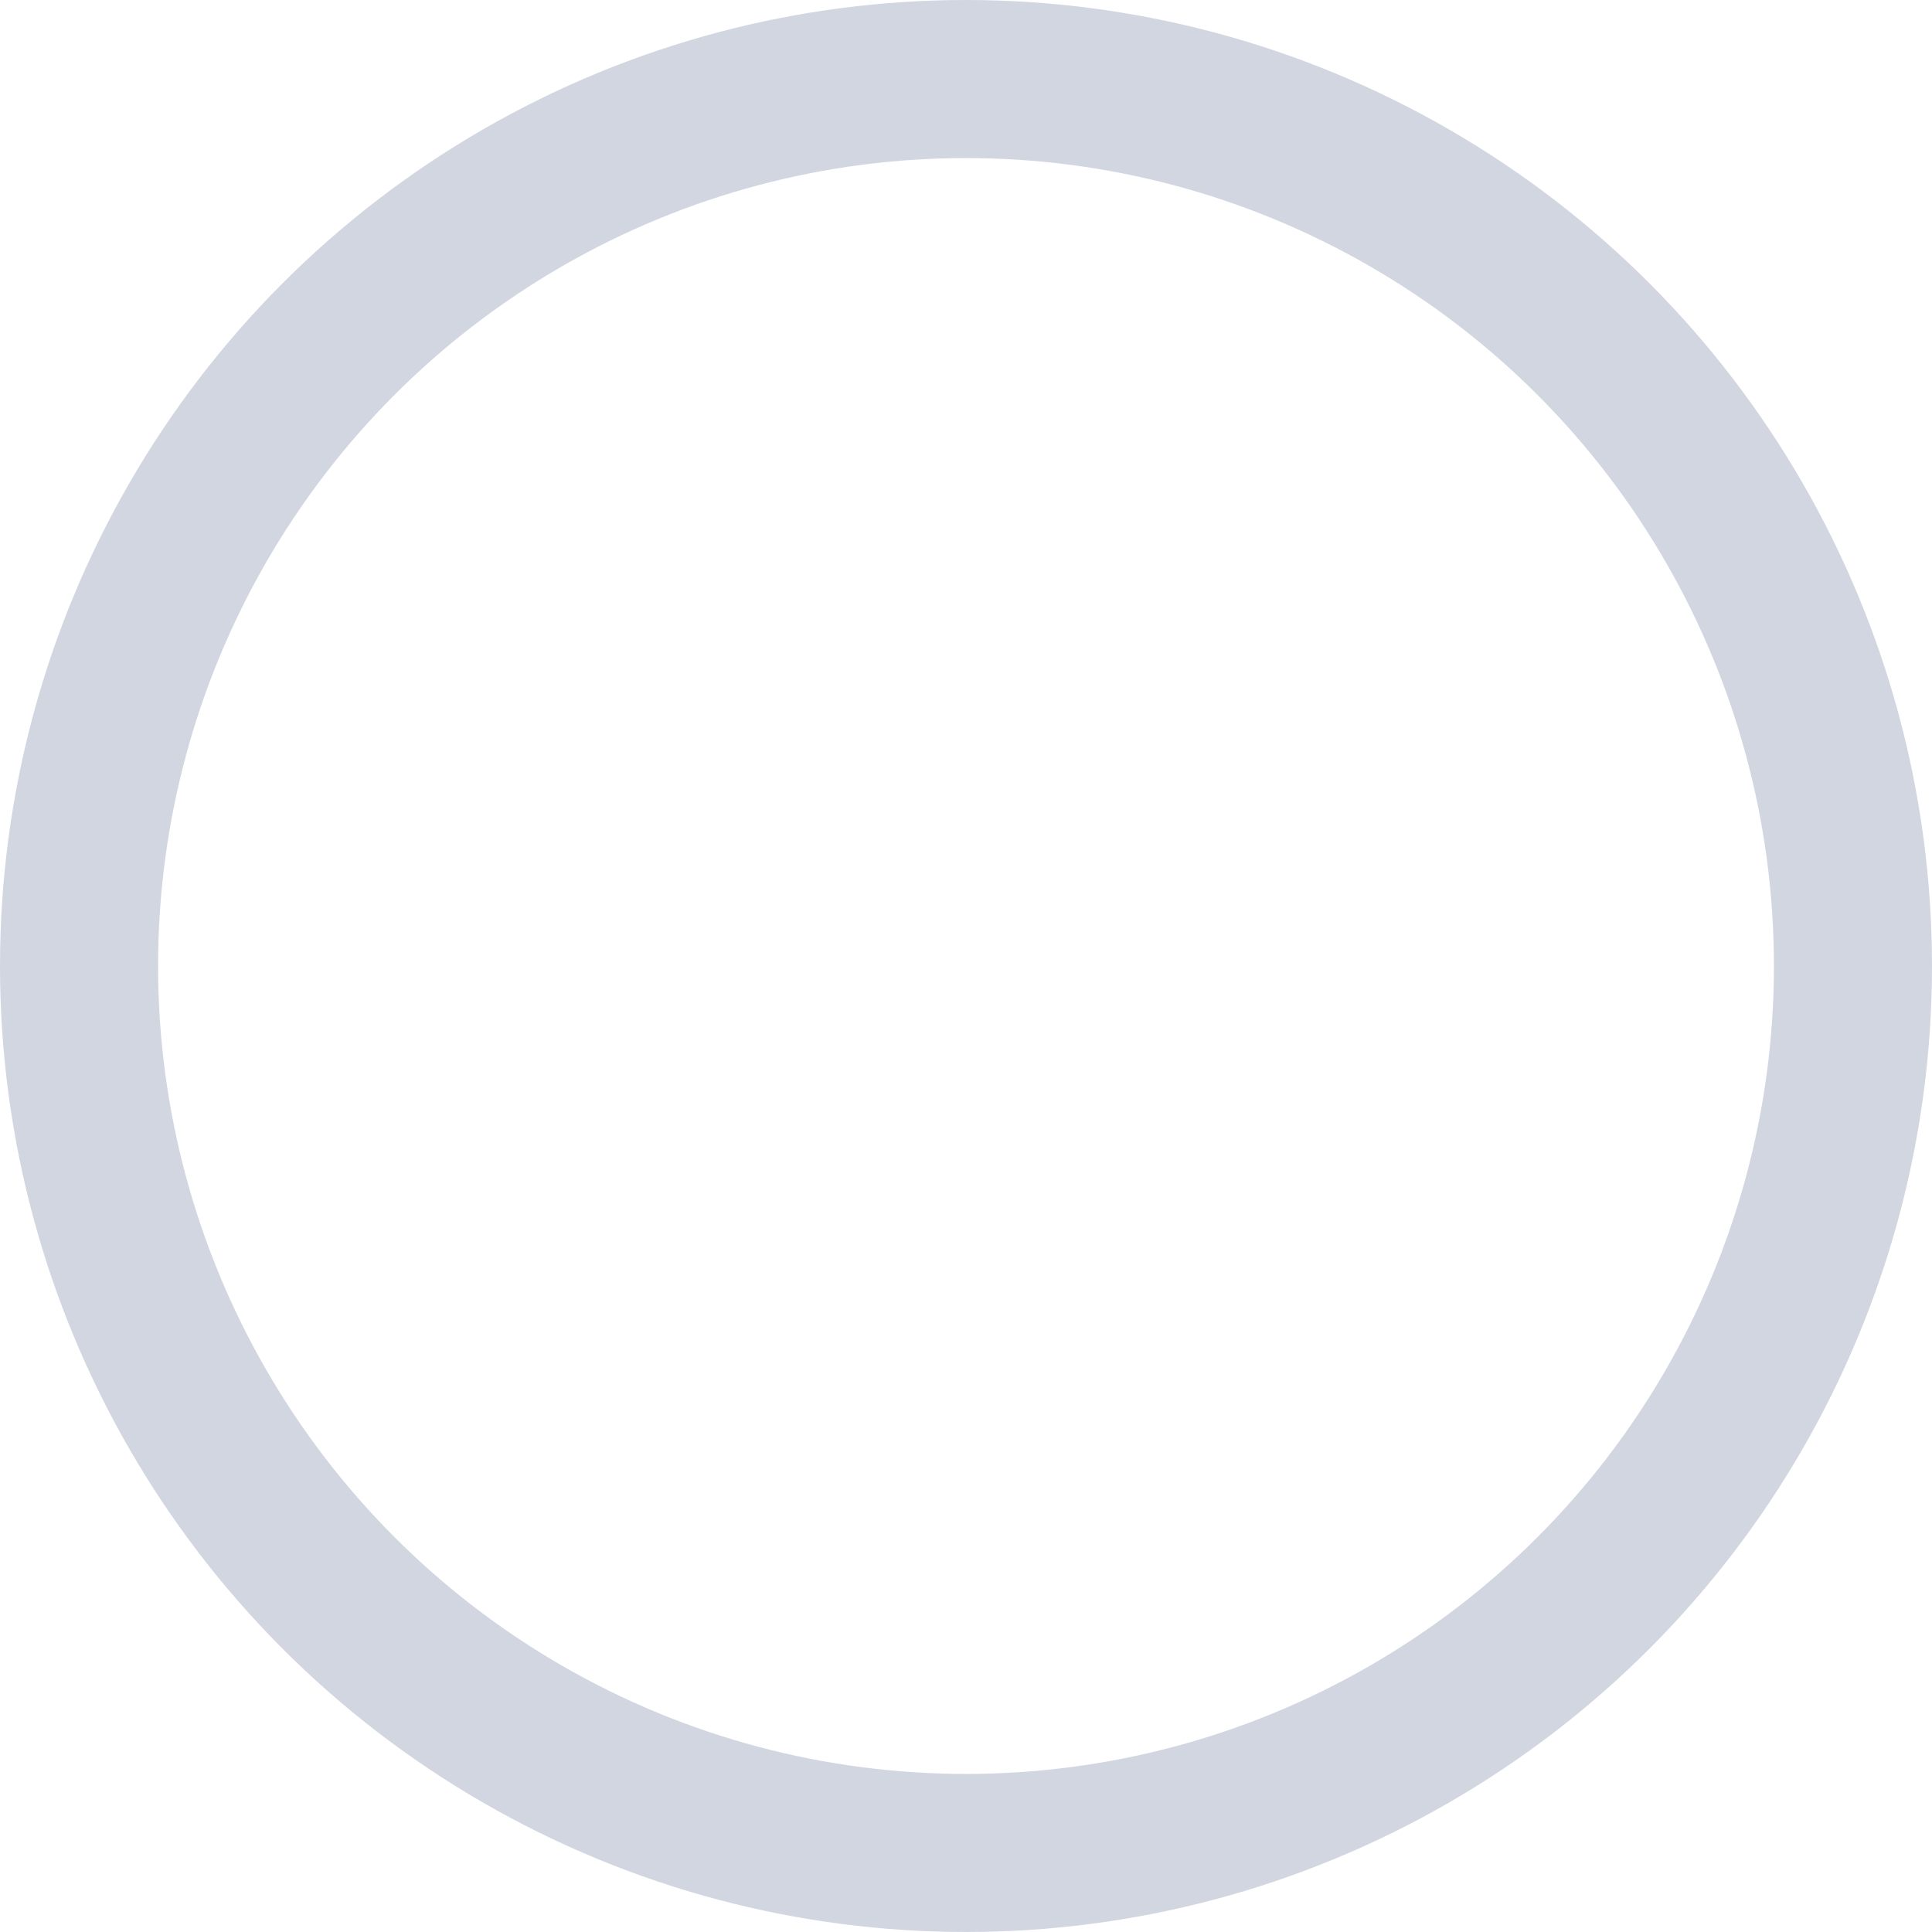 <svg preserveAspectRatio="none" width="100%" height="100%" overflow="visible" style="display: block;" viewBox="0 0 22 22" fill="none" xmlns="http://www.w3.org/2000/svg">
<g id="Radio Button">
<rect id="click area" opacity="0" width="22" height="22" fill="white"/>
<circle id="Ellipse 20" cx="11" cy="11" r="10.1" stroke="#D2D6E1" stroke-width="1.8"/>
</g>
</svg>
